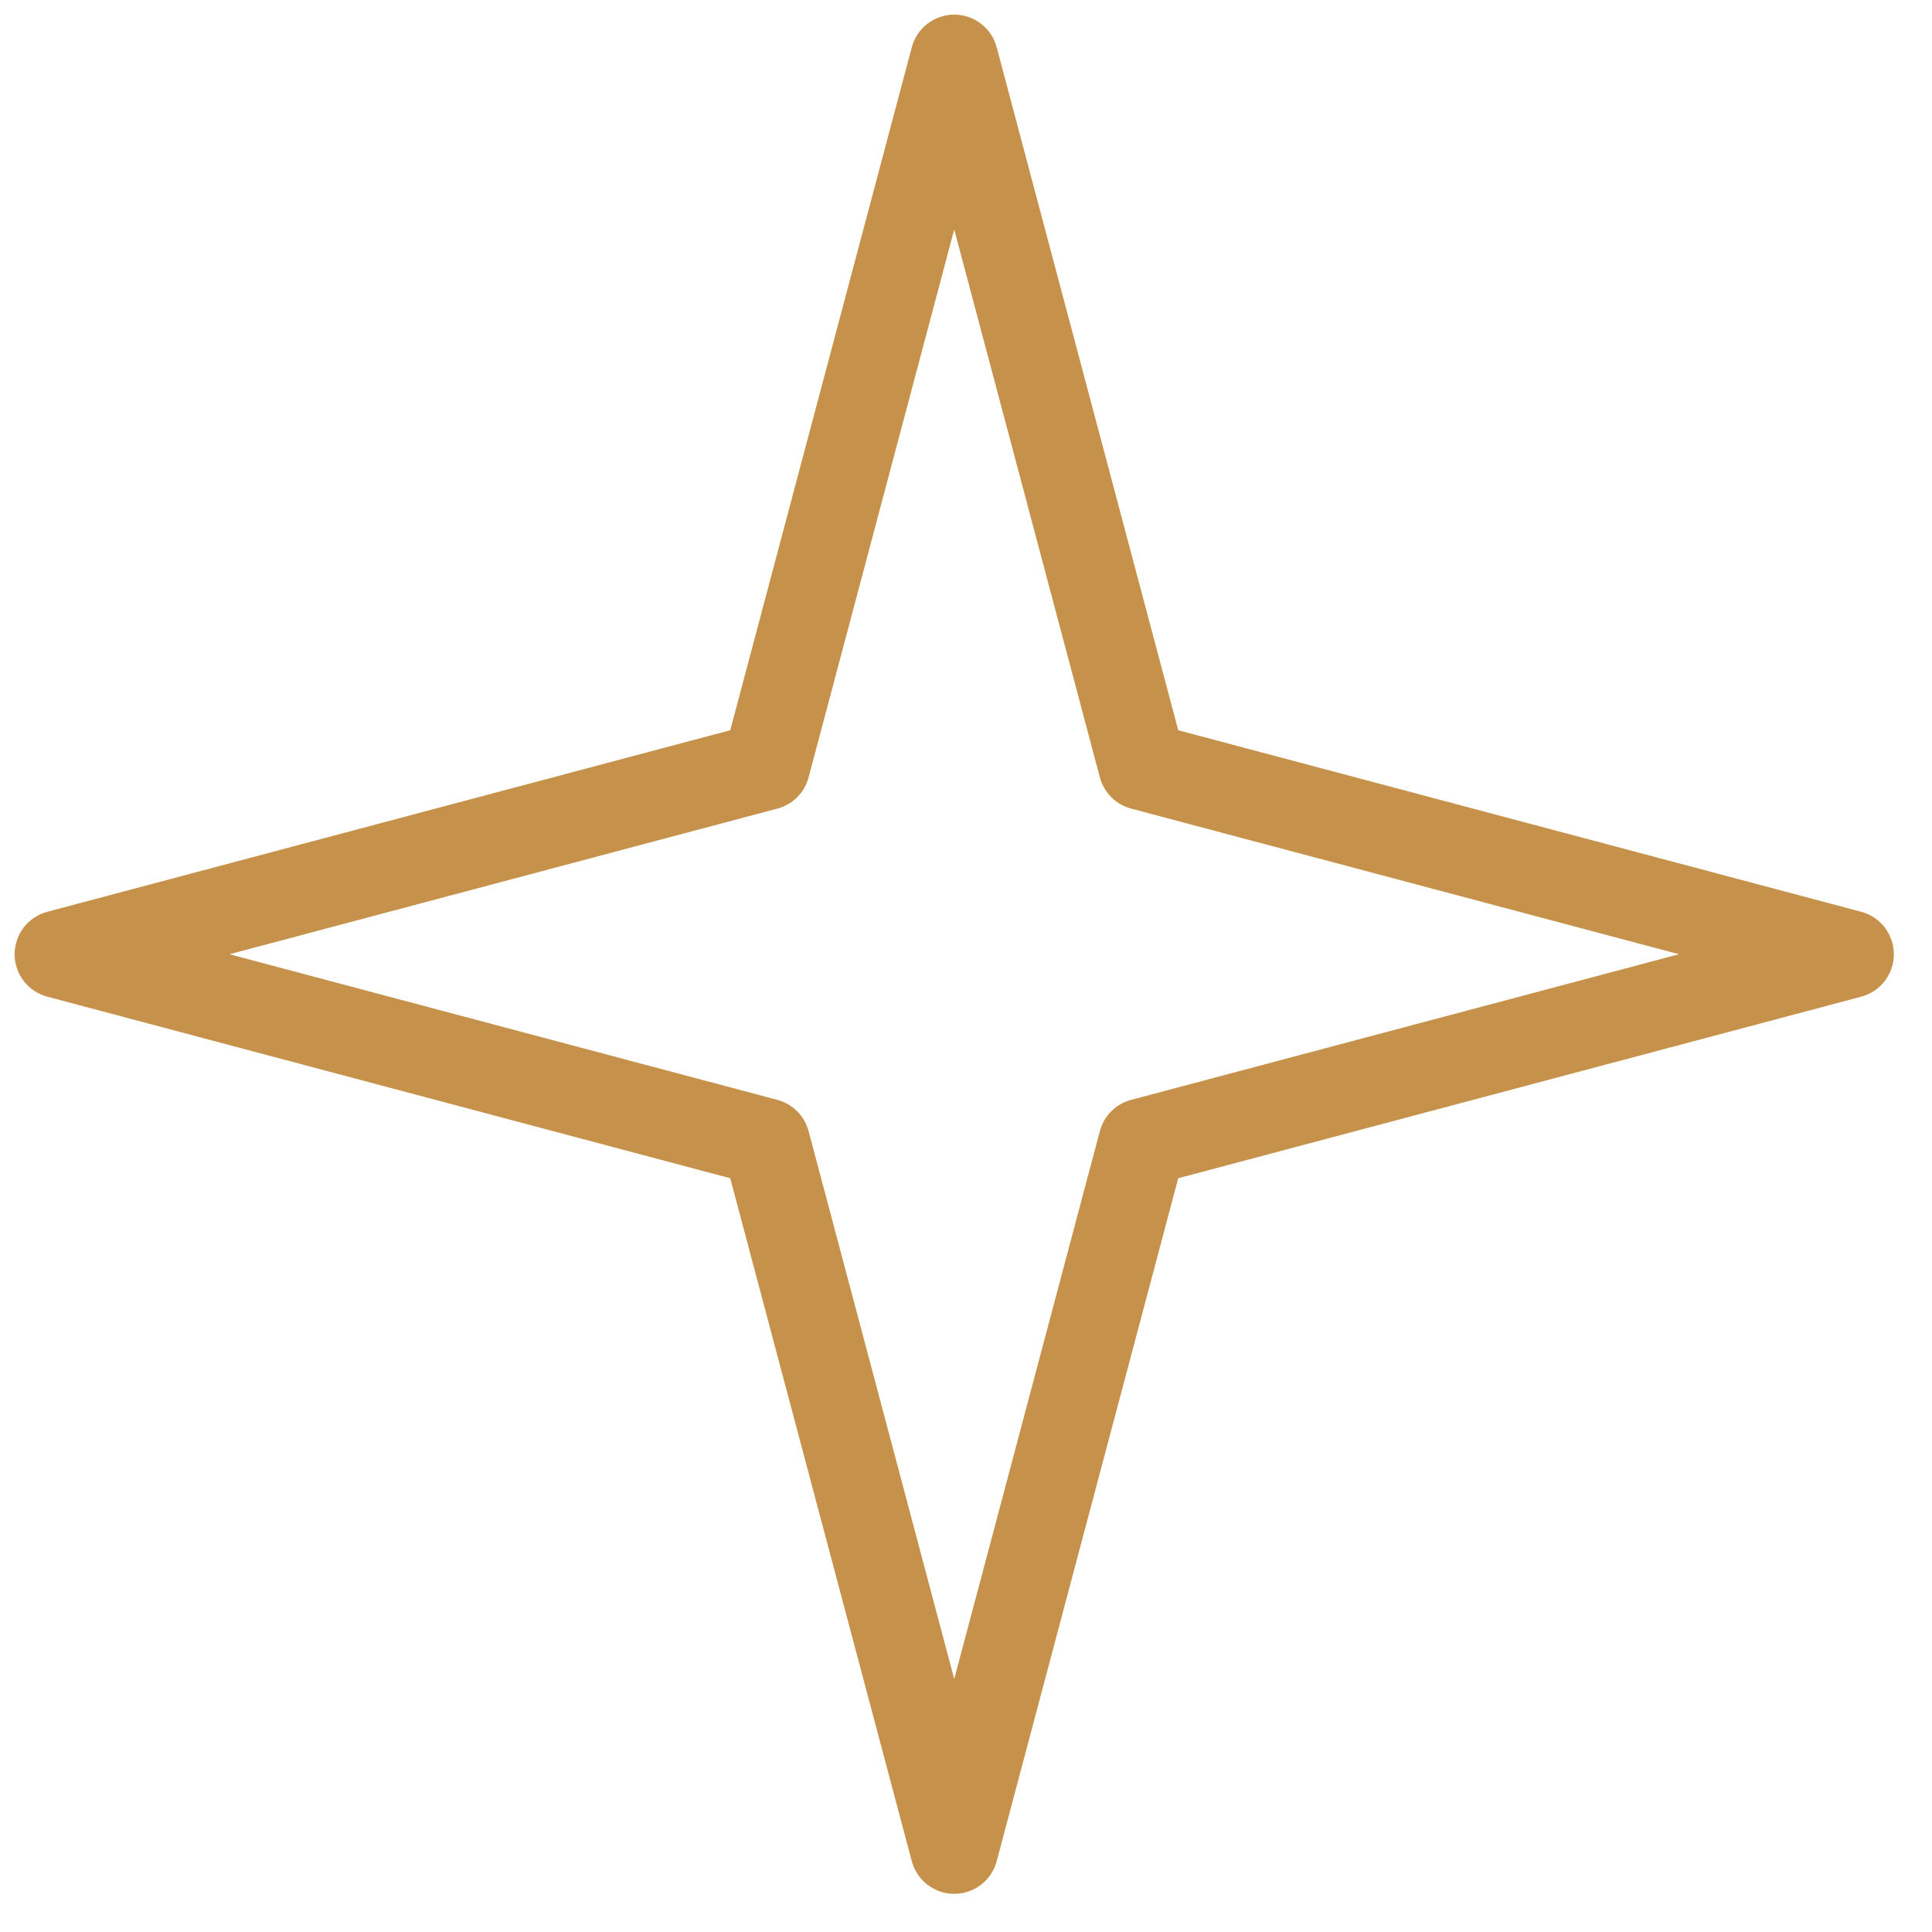 <?xml version="1.0" encoding="UTF-8"?> <svg xmlns="http://www.w3.org/2000/svg" width="66" height="66" viewBox="0 0 66 66" fill="none"><path fill-rule="evenodd" clip-rule="evenodd" d="M32.598 0.5C33.278 0.5 33.873 0.957 34.048 1.615L40.25 24.946L63.582 31.148C64.239 31.323 64.696 31.918 64.696 32.598C64.696 33.278 64.239 33.873 63.582 34.048L40.25 40.25L34.048 63.582C33.873 64.239 33.278 64.696 32.598 64.696C31.918 64.696 31.323 64.239 31.148 63.582L24.946 40.25L1.615 34.048C0.957 33.873 0.5 33.278 0.5 32.598C0.5 31.918 0.957 31.323 1.615 31.148L24.946 24.946L31.148 1.615C31.323 0.957 31.918 0.5 32.598 0.5ZM32.598 7.839L27.622 26.558C27.484 27.078 27.078 27.484 26.558 27.622L7.839 32.598L26.558 37.574C27.078 37.712 27.484 38.118 27.622 38.638L32.598 57.357L37.574 38.638C37.712 38.118 38.118 37.712 38.638 37.574L57.357 32.598L38.638 27.622C38.118 27.484 37.712 27.078 37.574 26.558L32.598 7.839Z" fill="#C6914A"></path></svg> 